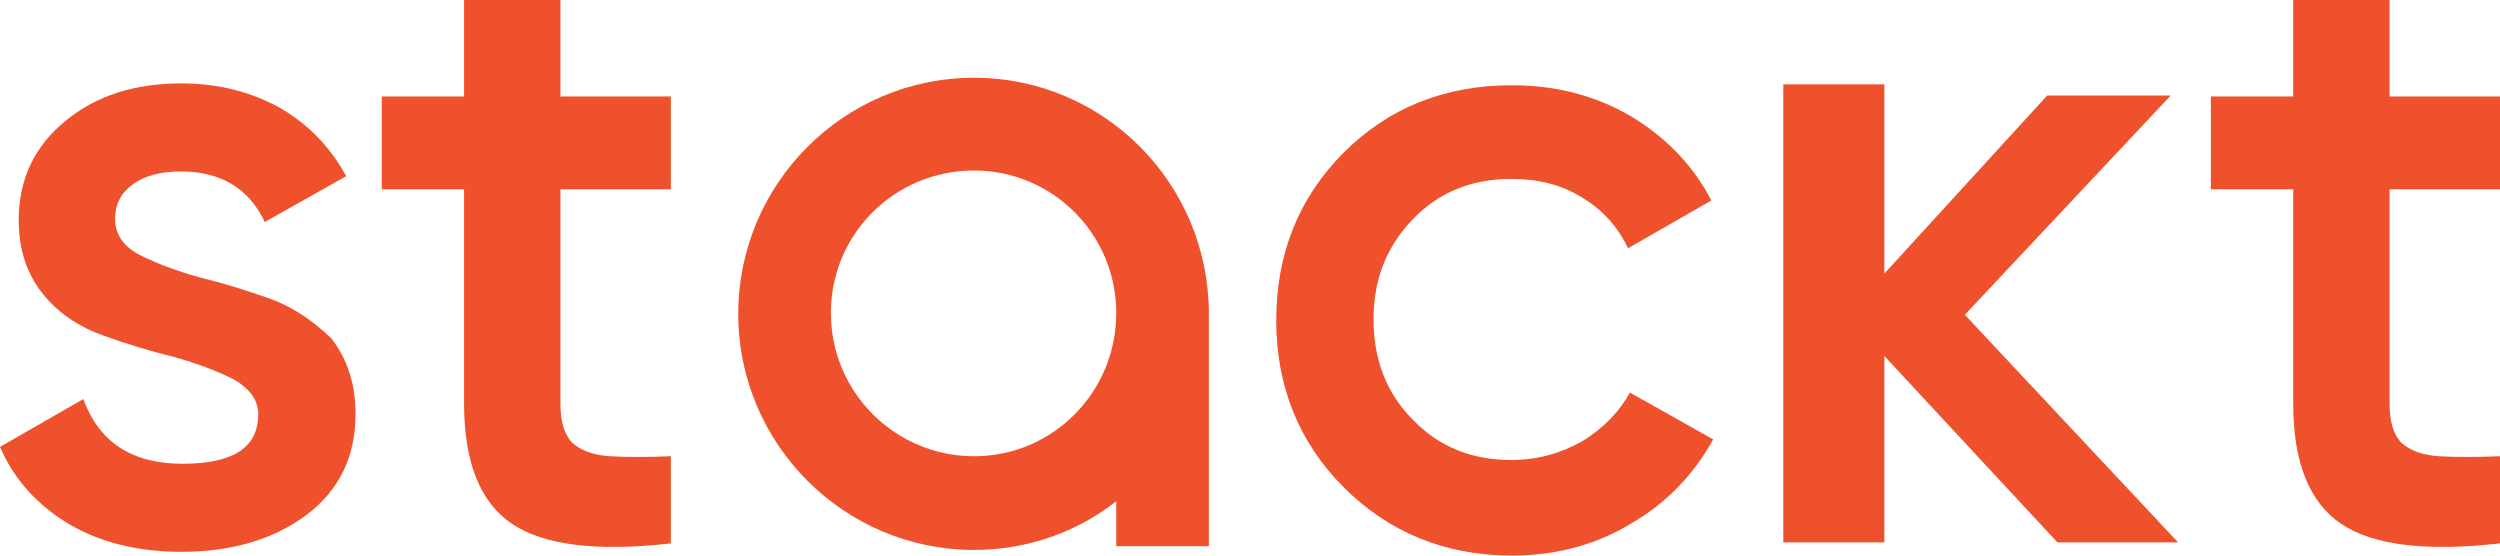 <svg width="144" height="32" viewBox="0 0 144 32" fill="none" xmlns="http://www.w3.org/2000/svg">
<path d="M15.575 17.214C14.227 16.729 12.826 16.297 11.479 15.973C10.132 15.595 9 15.164 8.03 14.678C7.114 14.192 6.629 13.491 6.629 12.627C6.629 11.71 7.006 11.062 7.707 10.577C8.407 10.091 9.323 9.875 10.401 9.875C12.719 9.875 14.335 10.847 15.252 12.789L19.94 10.145C19.024 8.472 17.784 7.177 16.114 6.206C14.443 5.288 12.557 4.803 10.455 4.803C7.76 4.803 5.551 5.504 3.772 6.961C1.994 8.418 1.078 10.307 1.078 12.681C1.078 14.408 1.563 15.811 2.479 16.944C3.395 18.078 4.581 18.833 5.928 19.319C7.275 19.804 8.677 20.236 10.024 20.56C11.371 20.938 12.503 21.369 13.473 21.855C14.389 22.395 14.874 23.042 14.874 23.852C14.874 25.794 13.419 26.712 10.509 26.712C7.599 26.712 5.713 25.471 4.796 22.988L0 25.74C0.808 27.629 2.156 29.086 3.934 30.165C5.766 31.244 7.922 31.784 10.455 31.784C13.311 31.784 15.736 31.083 17.623 29.68C19.509 28.277 20.479 26.334 20.479 23.852C20.479 22.071 19.994 20.668 19.078 19.481C18.054 18.509 16.922 17.7 15.575 17.214Z" fill="#F0512D"/>
<path d="M32.282 0H26.731V5.558H21.988V10.9H26.731V23.258C26.731 26.604 27.647 28.924 29.479 30.165C31.312 31.406 34.383 31.784 38.641 31.299V26.28C37.24 26.334 36.054 26.334 35.138 26.28C34.222 26.226 33.467 25.956 32.982 25.524C32.497 25.039 32.282 24.283 32.282 23.258V10.9H38.641V5.558H32.282V0Z" fill="#F0512D"/>
<path d="M91.134 25.416C89.895 26.118 88.547 26.496 87.038 26.496C84.775 26.496 82.889 25.74 81.38 24.175C79.871 22.664 79.116 20.722 79.116 18.401C79.116 16.081 79.871 14.192 81.38 12.627C82.889 11.062 84.775 10.307 87.038 10.307C88.601 10.307 89.949 10.631 91.134 11.386C92.32 12.088 93.182 13.059 93.775 14.3L98.571 11.548C97.547 9.551 95.984 7.933 93.937 6.691C91.889 5.504 89.625 4.911 87.092 4.911C83.212 4.911 79.979 6.206 77.392 8.796C74.805 11.386 73.511 14.624 73.511 18.455C73.511 22.233 74.805 25.471 77.392 28.061C79.979 30.651 83.212 32 87.092 32C89.571 32 91.889 31.406 93.937 30.165C95.984 28.978 97.547 27.359 98.679 25.309L93.883 22.61C93.29 23.69 92.374 24.661 91.134 25.416Z" fill="#F0512D"/>
<path d="M125.03 5.504H117.916L108.539 15.757V4.857H102.719V31.244H108.539V20.506L118.509 31.244H125.461L113.174 18.131L125.03 5.504Z" fill="#F0512D"/>
<path d="M137.641 0H132.09V5.558H127.347V10.9H132.09V23.258C132.09 26.604 133.006 28.924 134.838 30.165C136.671 31.406 139.743 31.784 144 31.299V26.28C142.599 26.334 141.413 26.334 140.497 26.28C139.581 26.226 138.826 25.956 138.341 25.524C137.856 25.039 137.641 24.283 137.641 23.258V10.9H144V5.558H137.641V0Z" fill="#F0512D"/>
<path d="M56.104 4.479C48.613 4.479 42.523 10.577 42.523 18.078C42.523 25.578 48.613 31.676 56.104 31.676C59.176 31.676 62.032 30.651 64.296 28.87V31.46H69.631V18.239C69.631 18.186 69.631 18.131 69.631 18.078C69.631 10.577 63.595 4.479 56.104 4.479ZM56.104 26.28C51.577 26.28 47.859 22.61 47.859 18.024C47.859 13.491 51.523 9.821 56.104 9.821C60.631 9.821 64.296 13.491 64.296 18.024C64.296 22.61 60.631 26.28 56.104 26.28Z" fill="#F0512D"/>
</svg>

